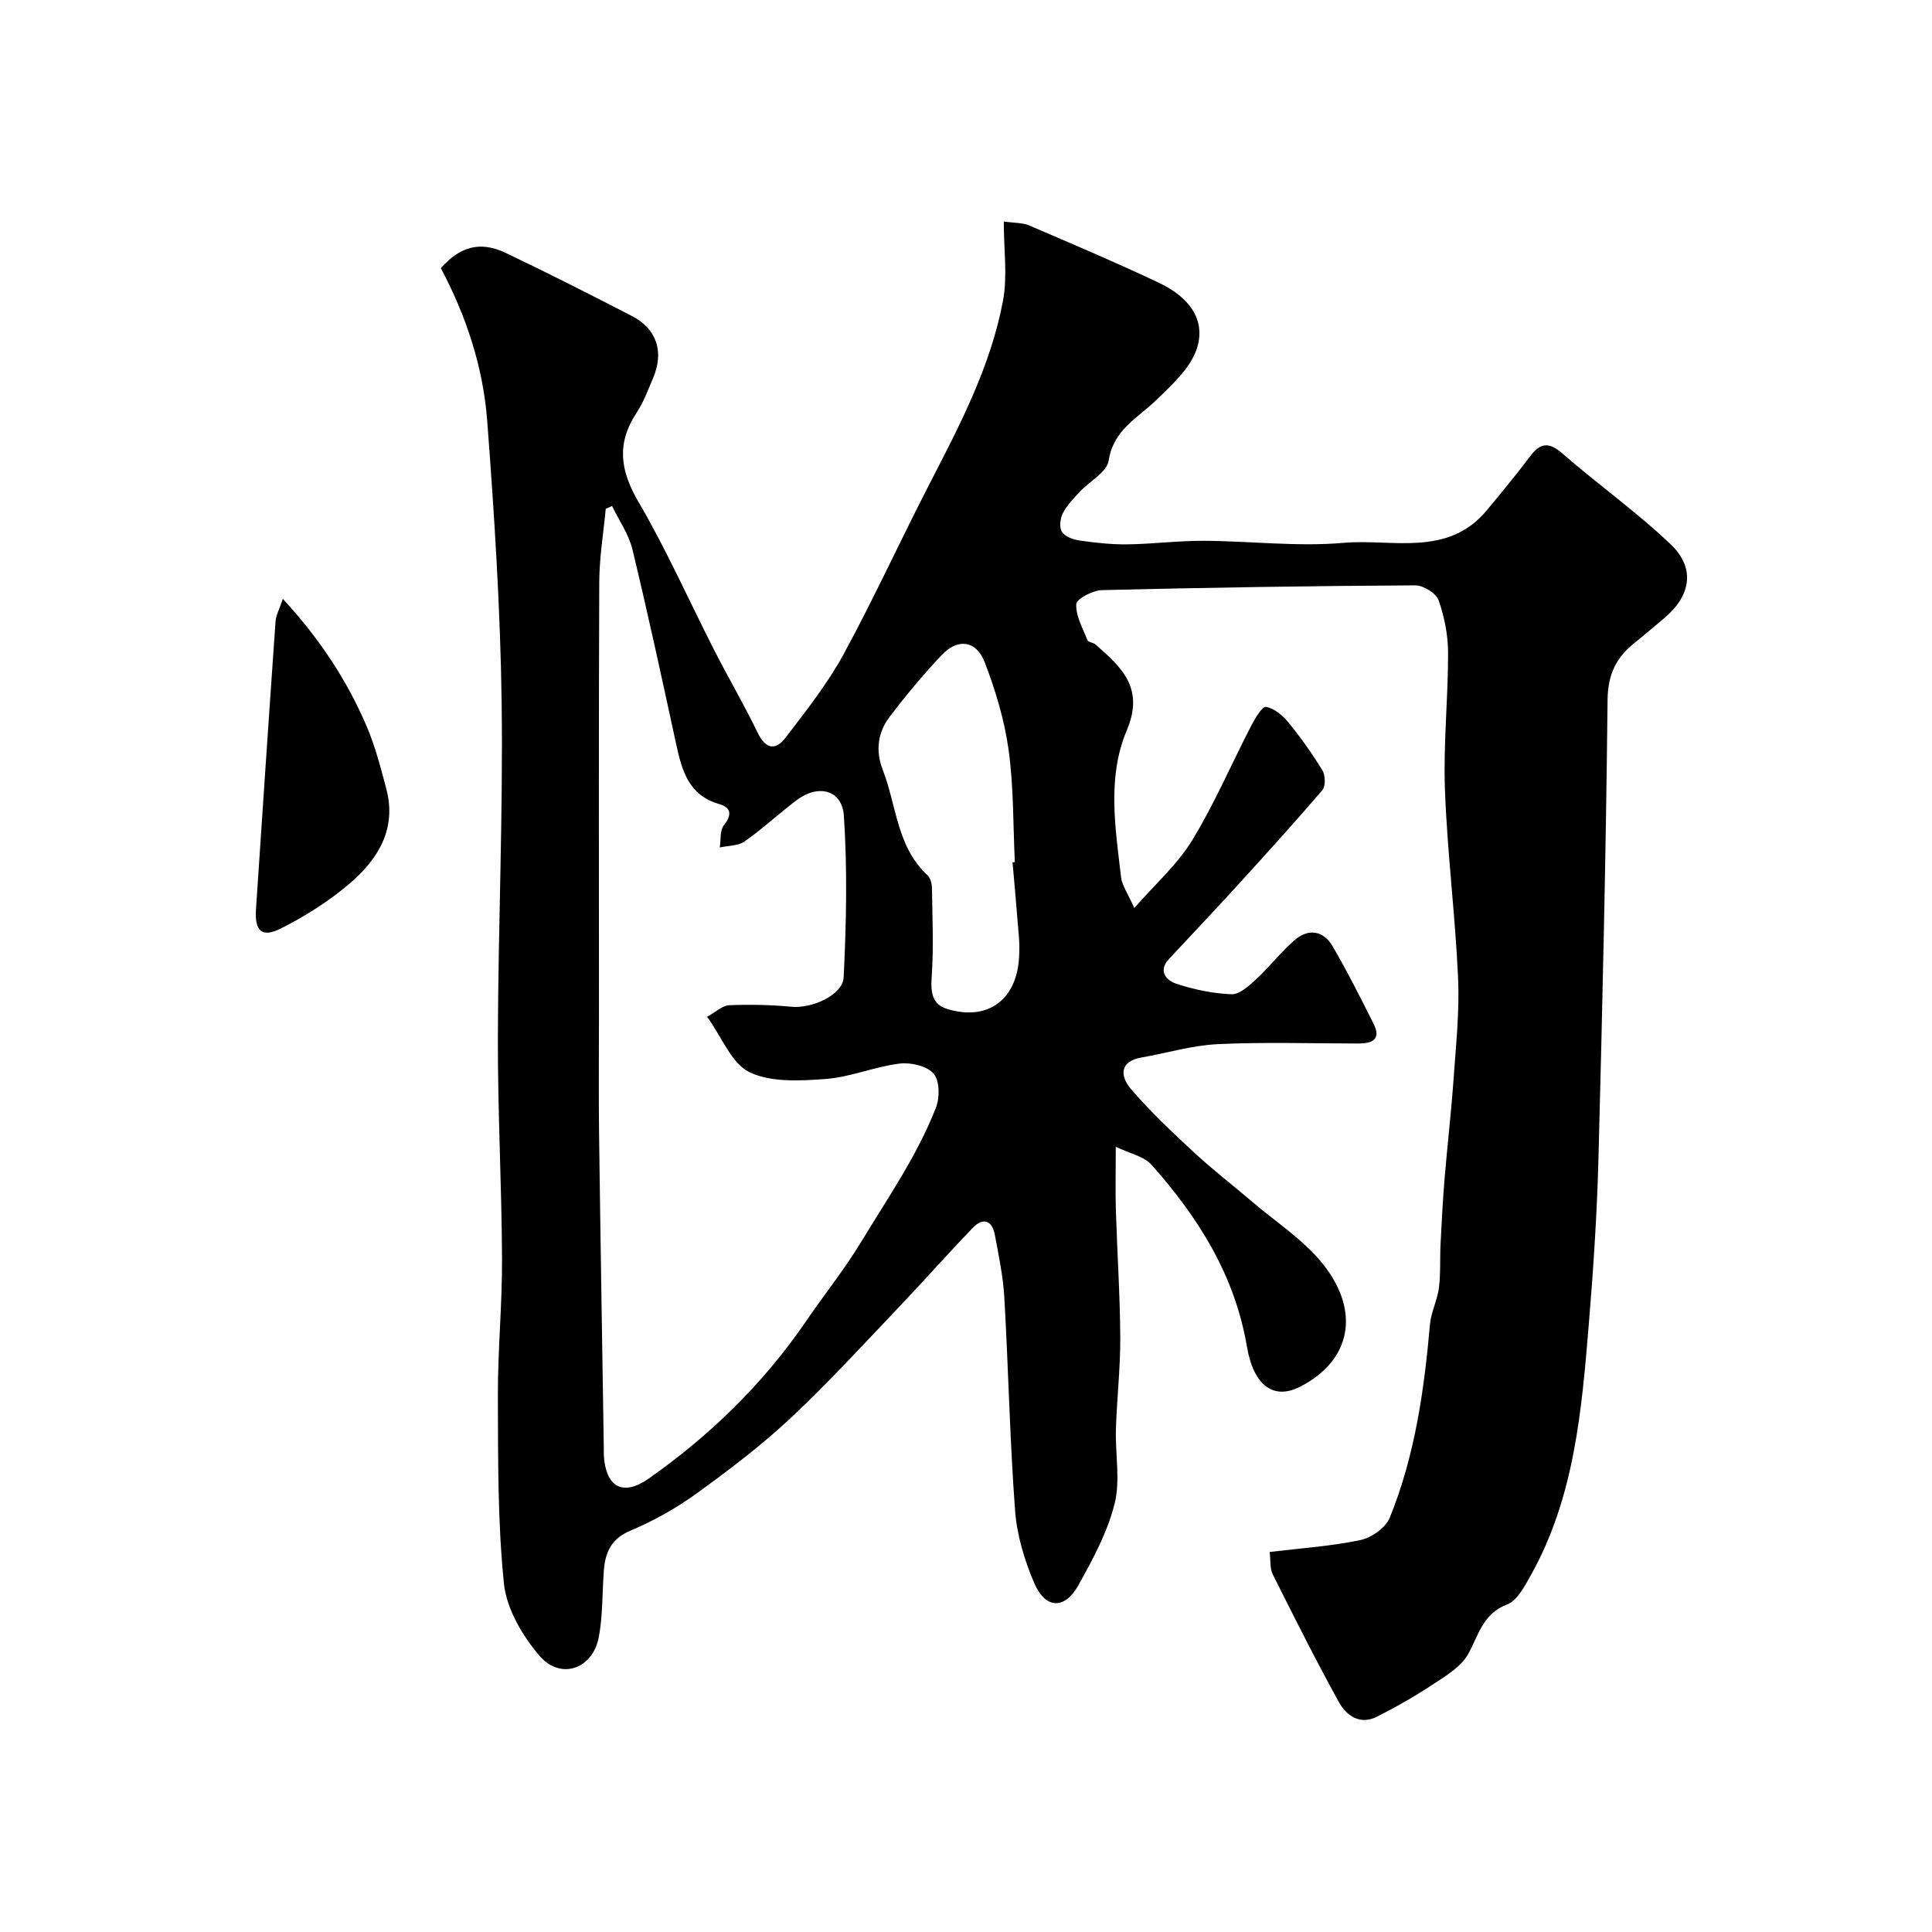 <svg enable-background="new 0 0 400 400" viewBox="0 0 400 400" xmlns="http://www.w3.org/2000/svg"><path d="m91.27 55.51c4-4.5 8.16-5.66 13.47-3.13 8.78 4.19 17.46 8.59 26.1 13.05 5.16 2.67 6.69 7.44 4.36 12.88-1.03 2.41-1.94 4.93-3.37 7.09-4.17 6.3-3.5 11.92.32 18.44 5.85 9.98 10.55 20.64 15.82 30.96 2.9 5.67 6.13 11.17 8.9 16.91 1.65 3.42 3.72 3.71 5.77 1.02 4.25-5.57 8.67-11.13 12-17.25 6.31-11.58 11.78-23.62 17.83-35.34 6.28-12.16 12.64-24.32 15.19-37.87.96-5.12.16-10.57.16-16.41 2.19.32 3.88.22 5.27.82 8.99 3.85 18 7.68 26.84 11.86 6.67 3.15 9.84 8.08 7.77 13.9-1.39 3.9-5.02 7.19-8.14 10.24-3.9 3.81-9.03 6.21-10.03 12.7-.37 2.39-3.95 4.25-5.97 6.44-1.29 1.39-2.67 2.79-3.51 4.44-.56 1.09-.77 2.99-.18 3.88.67 1 2.38 1.59 3.72 1.78 3.27.46 6.58.83 9.87.78 5.25-.07 10.5-.76 15.75-.73 9.66.04 19.39 1.26 28.96.42 10.06-.88 21.54 3.03 29.65-6.73 3.04-3.66 6.07-7.33 8.93-11.13 2.12-2.82 3.86-3.14 6.73-.64 7.36 6.42 15.38 12.1 22.43 18.82 5.18 4.94 4.16 10.68-1.41 15.33-2.02 1.68-4.01 3.4-6.06 5.04-3.81 3.04-5.56 6.53-5.61 11.82-.33 31.7-1.06 63.4-1.89 95.09-.3 11.38-1.05 22.76-1.99 34.1-1.48 17.93-2.97 35.92-12.04 52.1-1.27 2.26-2.79 5.2-4.88 6-5.1 1.95-5.89 6.38-8.09 10.31-1.46 2.61-4.56 4.45-7.21 6.2-3.74 2.47-7.66 4.71-11.66 6.73-3.54 1.79-6.35-.27-7.9-3.08-4.78-8.68-9.23-17.54-13.66-26.4-.62-1.23-.42-2.87-.64-4.63 6.45-.78 12.7-1.19 18.77-2.46 2.3-.48 5.23-2.54 6.08-4.61 5.22-12.8 7.13-26.36 8.34-40.05.23-2.55 1.52-5 1.85-7.55.38-2.99.19-6.06.34-9.08.22-4.42.45-8.83.81-13.24.58-7.04 1.4-14.06 1.9-21.11.49-6.92 1.23-13.89.92-20.79-.59-12.99-2.24-25.93-2.72-38.91-.35-9.4.66-18.85.65-28.28 0-3.68-.74-7.49-1.96-10.96-.52-1.46-3.16-3.1-4.83-3.09-21.63.12-43.26.46-64.88.99-1.9.05-5.25 1.8-5.31 2.9-.13 2.44 1.34 5 2.31 7.45.18.45 1.21.49 1.68.91 5.42 4.72 10.17 9.06 6.46 17.8-4.1 9.67-2.36 20.21-1.17 30.41.2 1.7 1.38 3.29 2.74 6.35 4.36-5 8.95-9.05 11.99-14.05 4.63-7.58 8.14-15.84 12.24-23.75.78-1.5 2.27-3.99 3.04-3.85 1.69.3 3.43 1.75 4.6 3.18 2.57 3.15 4.95 6.48 7.06 9.95.63 1.03.7 3.29 0 4.11-5.84 6.82-11.88 13.47-17.93 20.11-4.57 5.01-9.25 9.93-13.87 14.9-2.32 2.5-.37 4.43 1.5 5.05 3.67 1.22 7.6 2.04 11.45 2.2 1.66.07 3.62-1.7 5.06-3.03 2.8-2.59 5.16-5.66 8.03-8.16 2.86-2.5 5.97-2.02 7.88 1.25 3.05 5.21 5.76 10.63 8.47 16.02 1.66 3.31-.29 4.12-3.17 4.12-9.7-.01-19.41-.33-29.08.13-5.31.25-10.54 1.85-15.82 2.77-4.73.83-4.26 4.05-2.19 6.47 4.04 4.72 8.6 9.01 13.17 13.24 3.85 3.57 8.03 6.77 12.02 10.19 5 4.28 10.78 7.97 14.76 13.06 7.66 9.8 5.56 19.81-4.84 25.17-5.52 2.85-9.68-.18-11.06-8.29-2.51-14.79-10.06-26.72-19.7-37.58-1.64-1.85-4.69-2.43-7.45-3.78 0 5.32-.1 9.24.02 13.16.27 8.77.86 17.53.91 26.3.03 6.32-.7 12.65-.9 18.98-.16 5.18.95 10.62-.28 15.49-1.48 5.88-4.5 11.49-7.49 16.85-2.86 5.11-6.84 4.94-9.17-.51-2.01-4.7-3.56-9.88-3.94-14.95-1.09-14.66-1.38-29.38-2.22-44.06-.25-4.37-1.16-8.72-1.97-13.04-.55-2.93-2.39-3.69-4.53-1.47-5.22 5.41-10.19 11.05-15.37 16.49-7.38 7.73-14.59 15.65-22.39 22.94-6.09 5.69-12.78 10.77-19.55 15.66-4.19 3.03-8.83 5.62-13.6 7.63-4.01 1.69-5.22 4.51-5.51 8.27-.35 4.58-.2 9.26-1.04 13.74-1.25 6.68-7.93 9.02-12.33 3.85-3.53-4.13-6.79-9.71-7.32-14.93-1.31-12.83-1.2-25.83-1.25-38.77-.03-9.46.9-18.92.86-28.38-.07-15.27-.9-30.53-.86-45.8.06-23.12 1.09-46.25.78-69.36-.26-19.48-1.52-38.96-2.99-58.4-.84-11.13-4.35-21.71-9.6-31.61zm35.45 49.25c-.44.2-.88.39-1.31.59-.47 5.04-1.32 10.09-1.34 15.13-.13 30-.06 60.01-.06 90.01 0 8.03-.09 16.06.02 24.09.28 21.75.65 43.51.98 65.26.01.5-.02 1 .01 1.5.41 6.61 3.98 8.52 9.31 4.77 12.74-8.96 23.74-19.67 32.57-32.59 3.78-5.53 7.94-10.69 11.47-16.52 5.48-9.06 11.54-17.76 15.41-27.68.81-2.07.77-5.62-.5-7.06-1.4-1.59-4.77-2.35-7.1-2.05-5.13.64-10.11 2.8-15.23 3.18-5.27.39-11.28.74-15.76-1.4-3.72-1.77-5.69-7.2-8.79-11.48 1.85-1.01 3.18-2.34 4.56-2.39 4.3-.17 8.63-.09 12.91.32 4.13.4 10.62-2.36 10.8-6.12.55-11.13.79-22.35.04-33.45-.36-5.35-5.31-6.57-9.74-3.23-3.66 2.76-7.04 5.92-10.78 8.55-1.35.95-3.42.88-5.17 1.27.25-1.56 0-3.52.85-4.6 1.75-2.23 1.5-3.67-1.03-4.41-6.25-1.82-7.65-6.88-8.83-12.31-2.93-13.5-5.84-27-9.08-40.43-.77-3.14-2.78-5.97-4.21-8.95zm82.92 73.77c.16-.01.32-.03.47-.04-.37-7.75-.23-15.58-1.29-23.24-.86-6.19-2.72-12.36-4.98-18.21-1.73-4.46-5.55-4.92-8.83-1.46-3.83 4.04-7.41 8.35-10.79 12.78-2.5 3.28-3.01 7.06-1.43 11.1 2.85 7.33 2.86 15.84 9.21 21.72.63.58.94 1.78.95 2.7.09 6.16.37 12.34-.06 18.48-.22 3.16.13 5.58 3.2 6.53 8.34 2.57 14.39-1.84 14.89-10.62.08-1.33.1-2.67 0-3.99-.41-5.25-.89-10.5-1.34-15.75z" fill="#000001"/><path d="m58.56 123.99c7.75 8.41 13.31 16.94 17.36 26.4 1.77 4.13 2.9 8.57 4.06 12.93 2.21 8.33-1.75 14.63-7.64 19.65-4.27 3.64-9.16 6.72-14.17 9.25-3.99 2.01-5.47.53-5.17-4 1.33-19.86 2.65-39.71 4.05-59.56.08-1.27.78-2.5 1.51-4.67z" fill="#000001"/></svg>